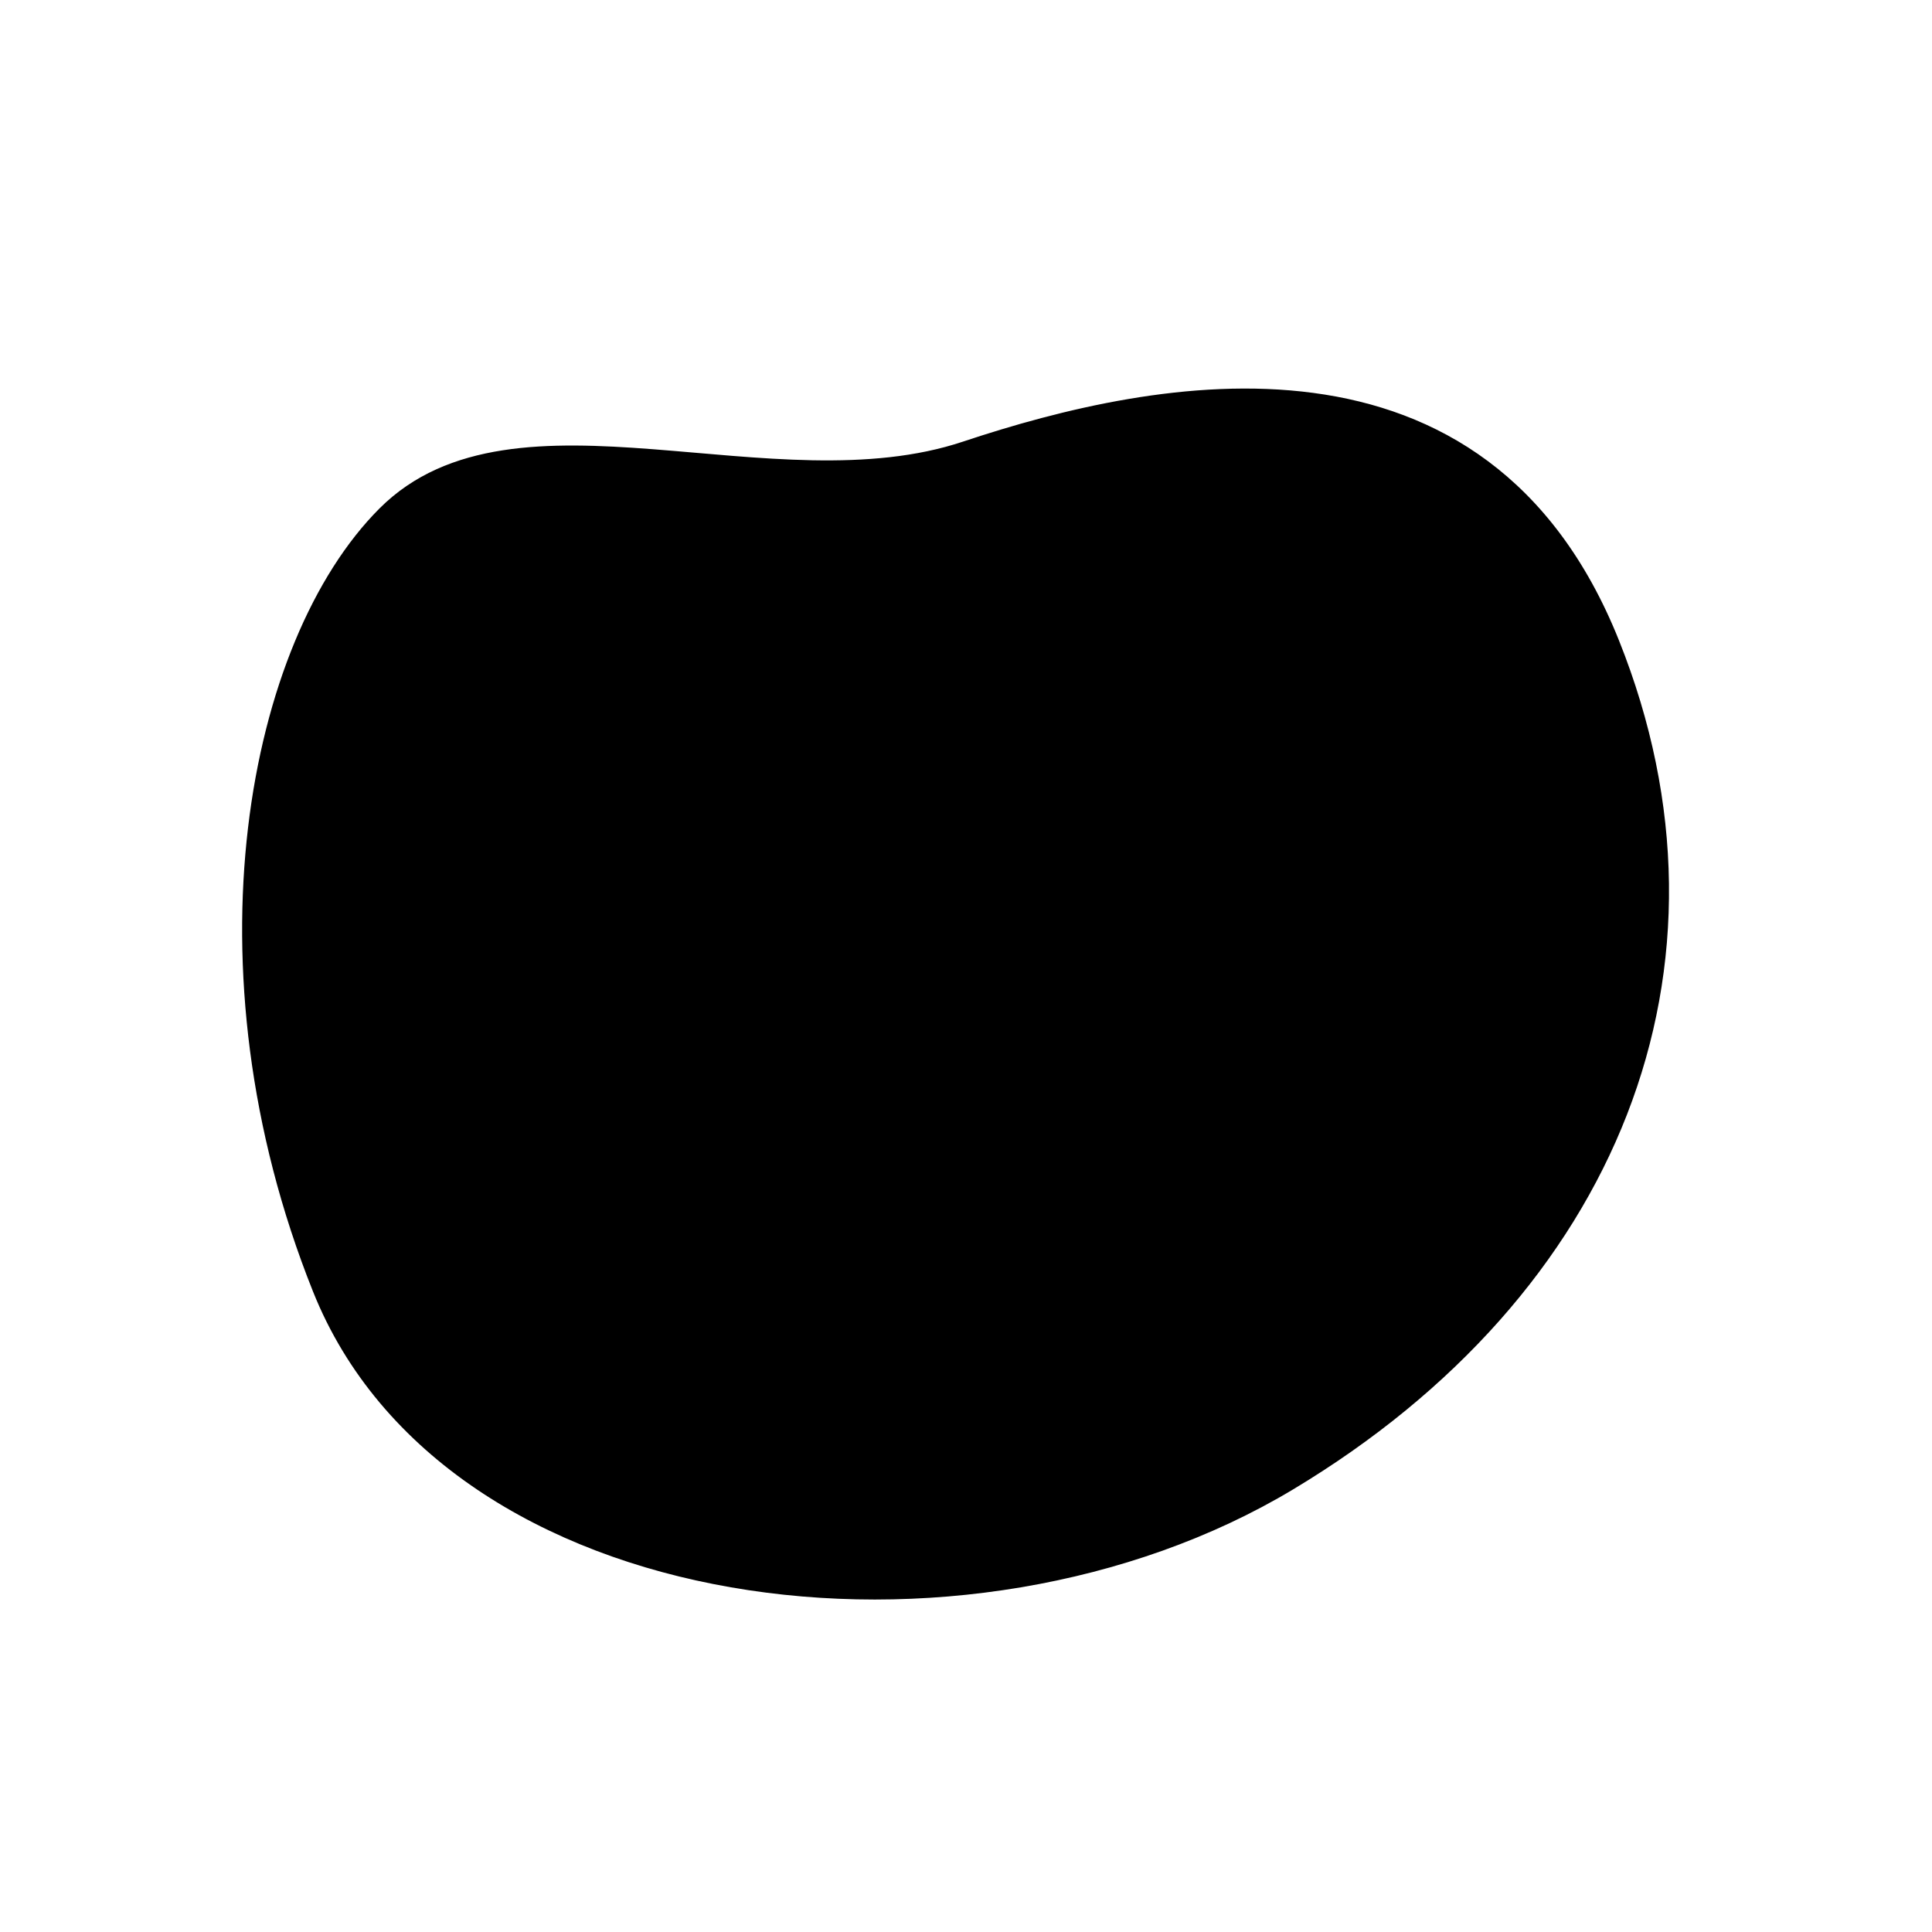 <svg xmlns="http://www.w3.org/2000/svg" viewBox="0 0 300 300">
  <defs>
    <linearGradient id="leatherGradient" x1="0%" y1="0%" x2="100%" y2="100%">
      <stop offset="0%" stop-color="hsl(92, 40%, 68%)" />
      <stop offset="100%" stop-color="hsl(92, 40%, 43%)" />
    </linearGradient>
    <linearGradient id="stitchGradient" x1="0%" y1="0%" x2="100%" y2="100%">
      <stop offset="0%" stop-color="hsl(92, 40%, 28%)" />
      <stop offset="100%" stop-color="hsl(92, 40%, 43%)" />
    </linearGradient>
    <pattern id="leatherTexture" width="10" height="10" patternUnits="userSpaceOnUse">
      <path d="M0,5 L10,5 M5,0 L5,10" stroke="hsl(92, 40%, 28%)" stroke-width="0.5" stroke-opacity="0.2" />
    </pattern>
  </defs>
  
  <!-- Main leather piece -->
  <path d="M60,80 C40,100 30,150 50,200 C70,250 150,260 200,230 C250,200 270,150 250,100 C230,50 180,60 150,70 C120,80 80,60 60,80 Z" 
        fill="url(#leatherGradient)" 
        stroke="hsl(92, 40%, 28%)" 
        stroke-width="3" />
  
  <!-- Texture overlay -->
  <path d="M60,80 C40,100 30,150 50,200 C70,250 150,260 200,230 C250,200 270,150 250,100 C230,50 180,60 150,70 C120,80 80,60 60,80 Z" 
        fill="url(#leatherTexture)" 
        fill-opacity="0.3" />
  
  <!-- Decorative stitching -->
  <path d="M70,90 C55,110 45,150 65,195 C85,240 150,250 195,220 C240,190 255,150 240,105 C225,60 180,70 150,80 C120,90 85,70 70,90 Z" 
        fill="none" 
        stroke="hsl(92, 40%, 68%)" 
        stroke-width="2" 
        stroke-dasharray="5,5" />
  
  <!-- Needle and thread symbol -->
  <line x1="130" y1="120" x2="190" y2="180" stroke="url(#stitchGradient)" stroke-width="3" />
  <circle cx="190" cy="180" r="8" fill="hsl(92, 40%, 28%)" />
  <circle cx="130" cy="120" r="5" fill="hsl(92, 40%, 68%)" />
  
  <!-- Stylized leather tool -->
  <path d="M110,150 C130,140 150,150 170,140" 
        fill="none" 
        stroke="hsl(92, 40%, 28%)" 
        stroke-width="4" 
        stroke-linecap="round" />
  <path d="M170,140 L185,130 L190,135 L175,145 Z" 
        fill="hsl(92, 40%, 68%)" 
        stroke="hsl(92, 40%, 28%)" 
        stroke-width="1" />
</svg>